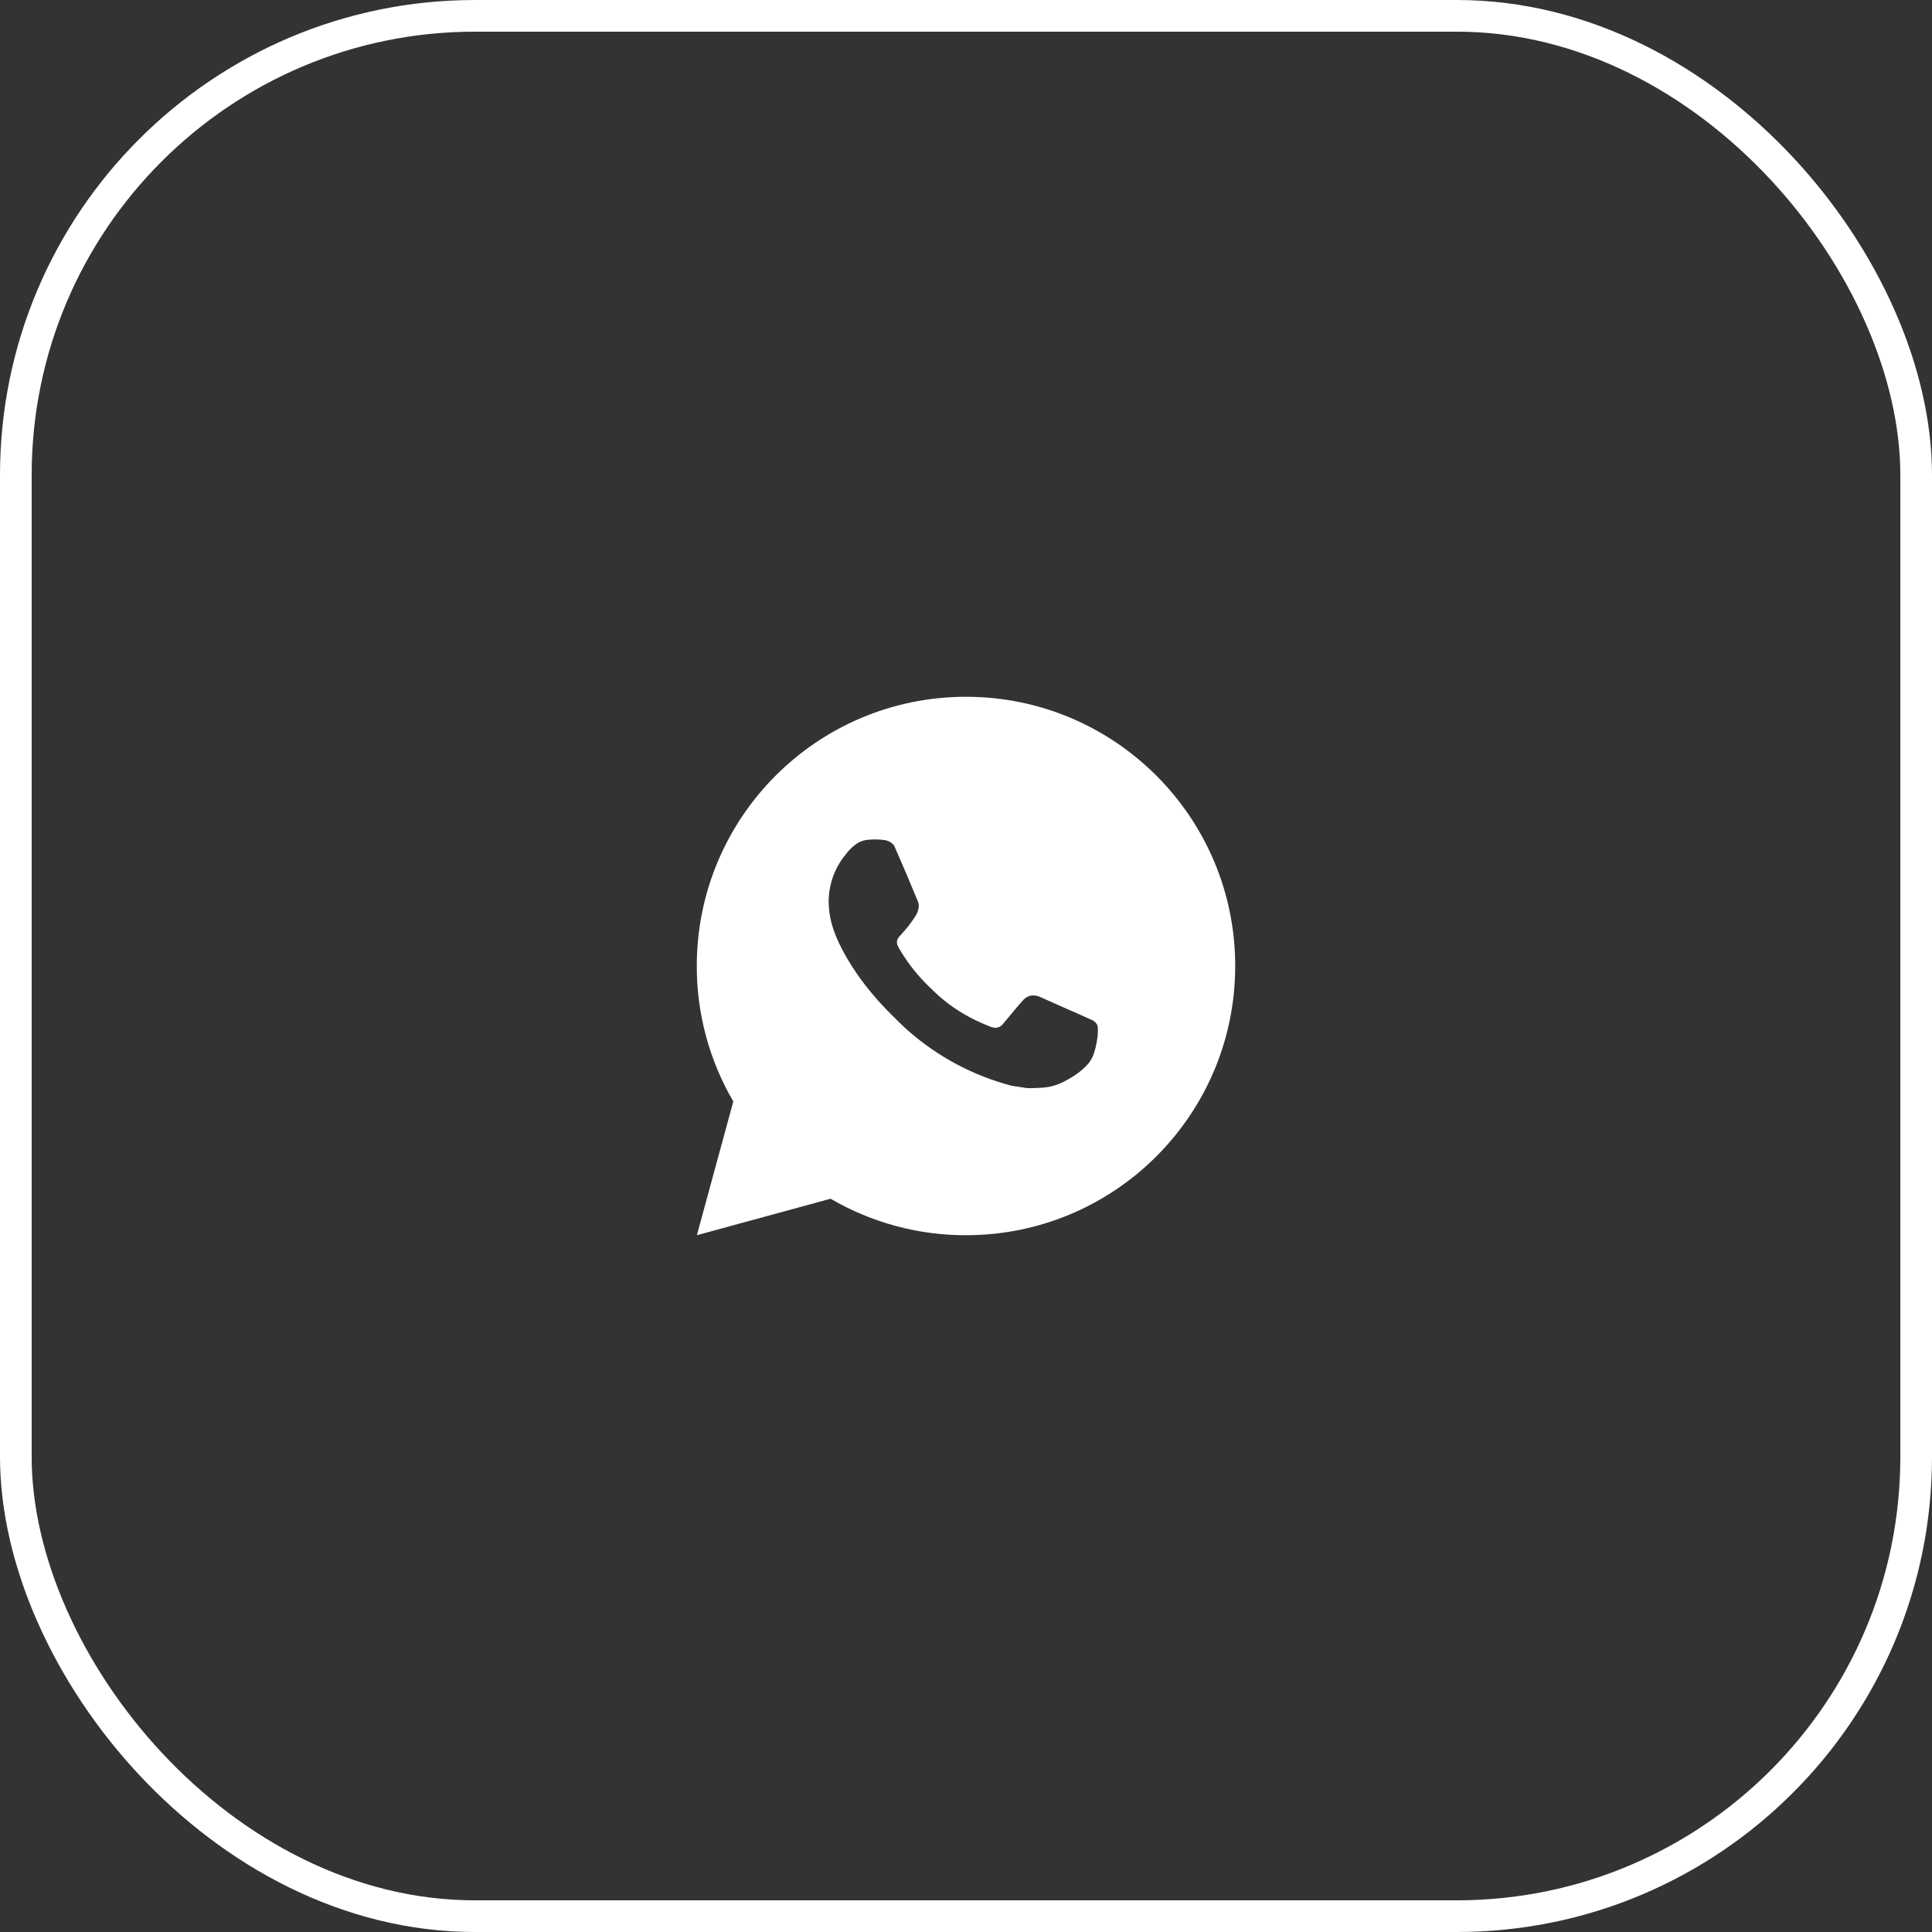 <?xml version="1.0" encoding="UTF-8"?> <svg xmlns="http://www.w3.org/2000/svg" width="61" height="61" viewBox="0 0 61 61" fill="none"><rect x="0" y="0" width="61" height="61" fill="#333333" stroke="none"/><rect x="0.5" y="0.5" width="60" height="60" rx="14.5" stroke="white"></rect><path d="M30.5 22C35.195 22 39 25.805 39 30.5C39 35.194 35.195 39 30.5 39C28.998 39.003 27.522 38.605 26.224 37.848L22.003 39L23.153 34.777C22.395 33.479 21.997 32.003 22 30.5C22 25.805 25.805 22 30.5 22ZM27.603 26.505L27.433 26.512C27.323 26.519 27.216 26.548 27.117 26.597C27.025 26.649 26.941 26.714 26.867 26.791C26.765 26.887 26.707 26.97 26.645 27.051C26.331 27.459 26.162 27.961 26.164 28.477C26.166 28.893 26.275 29.299 26.445 29.678C26.792 30.445 27.364 31.256 28.119 32.009C28.301 32.19 28.48 32.372 28.672 32.541C29.61 33.367 30.727 33.962 31.936 34.28L32.419 34.354C32.576 34.362 32.733 34.35 32.891 34.343C33.139 34.33 33.38 34.263 33.599 34.147C33.71 34.089 33.819 34.027 33.925 33.959C33.925 33.959 33.961 33.935 34.031 33.883C34.146 33.798 34.216 33.738 34.311 33.638C34.383 33.565 34.442 33.479 34.49 33.382C34.556 33.243 34.623 32.979 34.65 32.758C34.67 32.59 34.664 32.498 34.662 32.441C34.658 32.35 34.583 32.256 34.5 32.216L34.005 31.994C34.005 31.994 33.266 31.672 32.814 31.466C32.766 31.446 32.716 31.434 32.664 31.432C32.606 31.425 32.547 31.432 32.492 31.451C32.436 31.469 32.386 31.5 32.343 31.54C32.339 31.538 32.282 31.586 31.667 32.331C31.632 32.378 31.583 32.414 31.527 32.434C31.472 32.453 31.412 32.456 31.354 32.441C31.299 32.427 31.245 32.408 31.192 32.385C31.087 32.341 31.05 32.324 30.978 32.294C30.49 32.081 30.038 31.793 29.639 31.441C29.532 31.347 29.432 31.245 29.33 31.147C28.996 30.827 28.705 30.464 28.463 30.069L28.413 29.988C28.378 29.934 28.349 29.875 28.327 29.814C28.294 29.689 28.378 29.589 28.378 29.589C28.378 29.589 28.585 29.363 28.681 29.24C28.774 29.121 28.854 29.006 28.905 28.923C29.005 28.762 29.036 28.596 28.984 28.468C28.746 27.886 28.5 27.308 28.246 26.733C28.196 26.619 28.047 26.537 27.912 26.521C27.866 26.515 27.82 26.511 27.774 26.508C27.66 26.501 27.546 26.502 27.431 26.511L27.603 26.505Z" fill="white"></path></svg> 